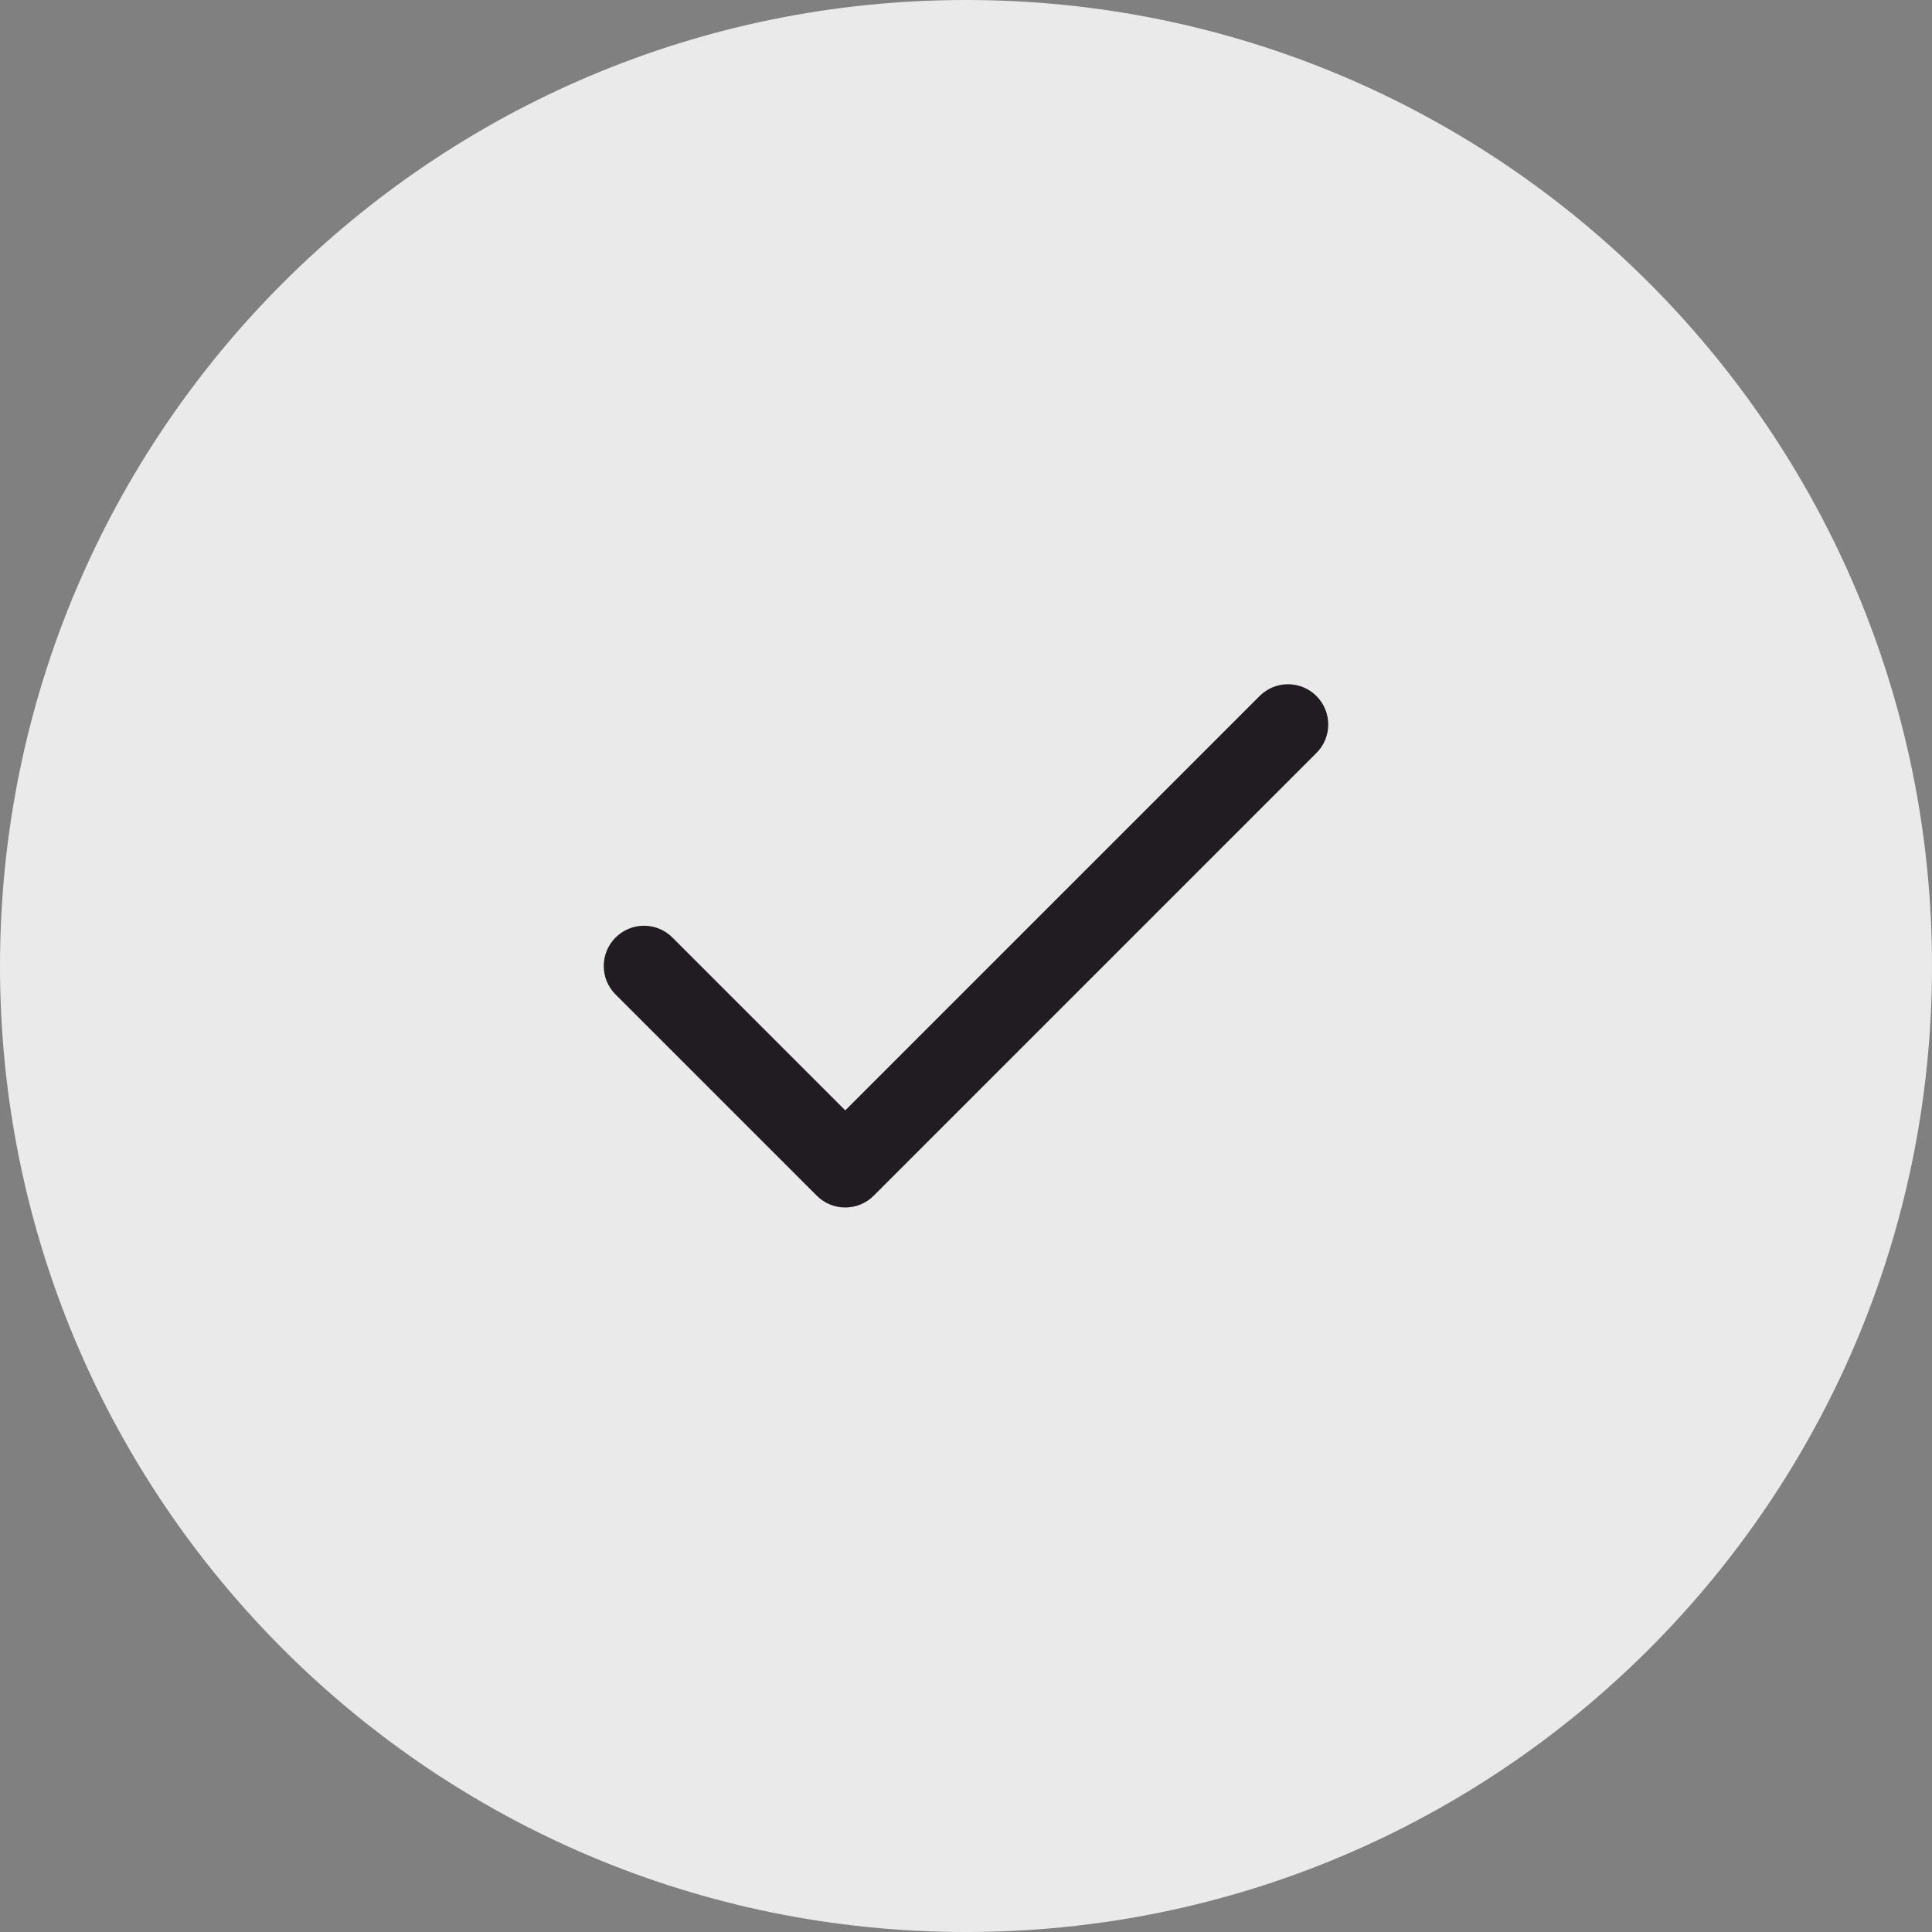<svg width="32" height="32" viewBox="0 0 32 32" fill="none" xmlns="http://www.w3.org/2000/svg">
<rect x="0" y="0" width="32" height="32" fill="#808080" stroke="none"/>
<path d="M0 16C0 7.163 7.163 0 16 0C24.837 0 32 7.163 32 16C32 24.837 24.837 32 16 32C7.163 32 0 24.837 0 16Z" fill="#EBEAEB"/>
<path fill-rule="evenodd" clip-rule="evenodd" d="M21.805 11.529C22.065 11.789 22.065 12.211 21.805 12.471L14.471 19.805C14.211 20.065 13.789 20.065 13.529 19.805L10.195 16.471C9.935 16.211 9.935 15.789 10.195 15.529C10.456 15.268 10.878 15.268 11.138 15.529L14 18.391L20.862 11.529C21.122 11.268 21.544 11.268 21.805 11.529Z" fill="#211C21"/>
</svg>
